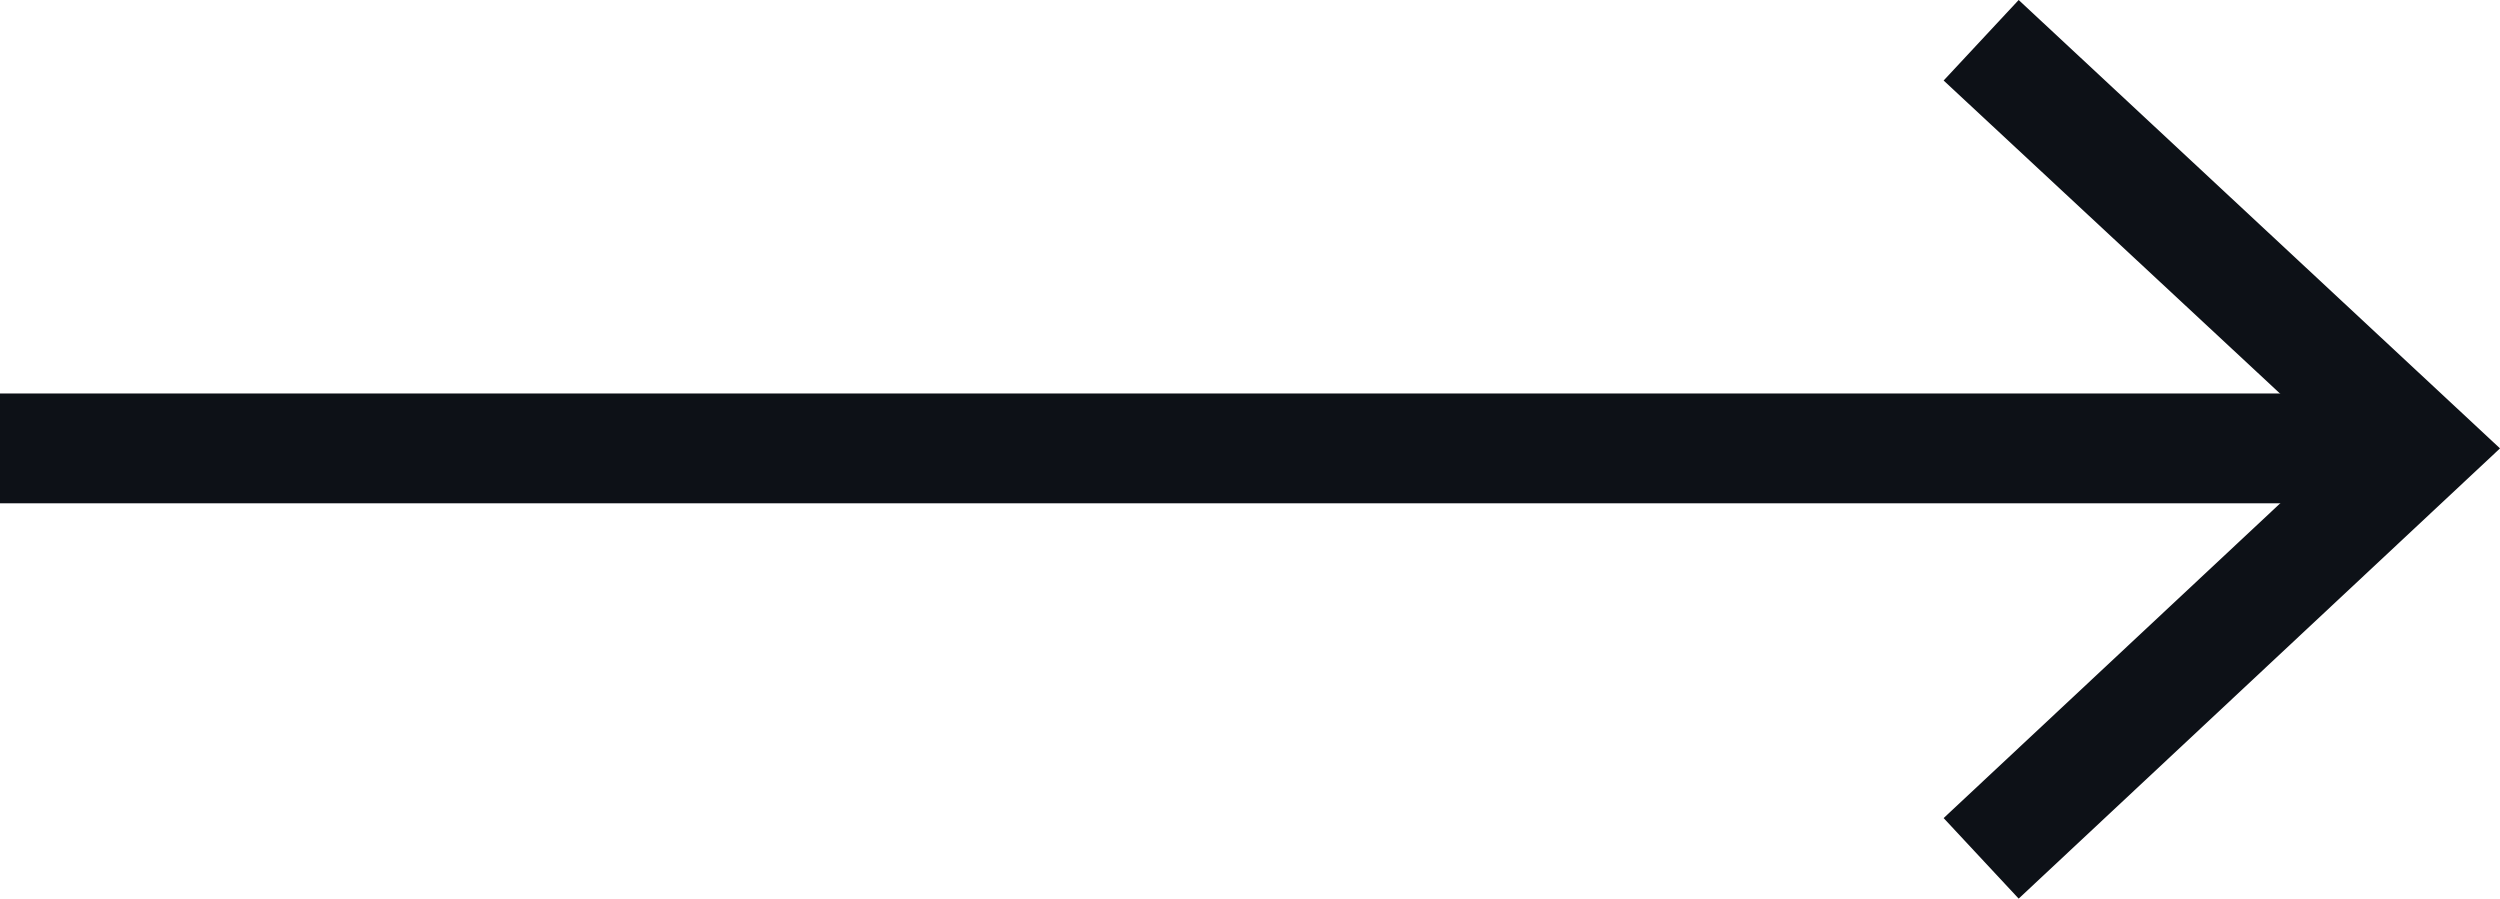 <?xml version="1.0" encoding="UTF-8"?>
<svg xmlns="http://www.w3.org/2000/svg" version="1.1" viewBox="0 0 136.6 49.1">
  <defs>
    <style>
      .cls-1 {
        fill: none;
        stroke: #0d1117;
        stroke-miterlimit: 10;
        stroke-width: 6px;
      }

      .cls-2 {
        fill: #0d1117;
      }
    </style>
  </defs>
  <!-- Generator: Adobe Illustrator 28.6.0, SVG Export Plug-In . SVG Version: 1.2.0 Build 709)  -->
  <g>
    <g id="Layer_1">
      <line class="cls-1" x1="130.1" y1="24.5" y2="24.5"/>
      <polygon class="cls-2" points="110.3 0 106.2 4.4 127.8 24.5 106.2 44.7 110.3 49.1 136.6 24.5 110.3 0"/>
    </g>
  </g>
</svg>